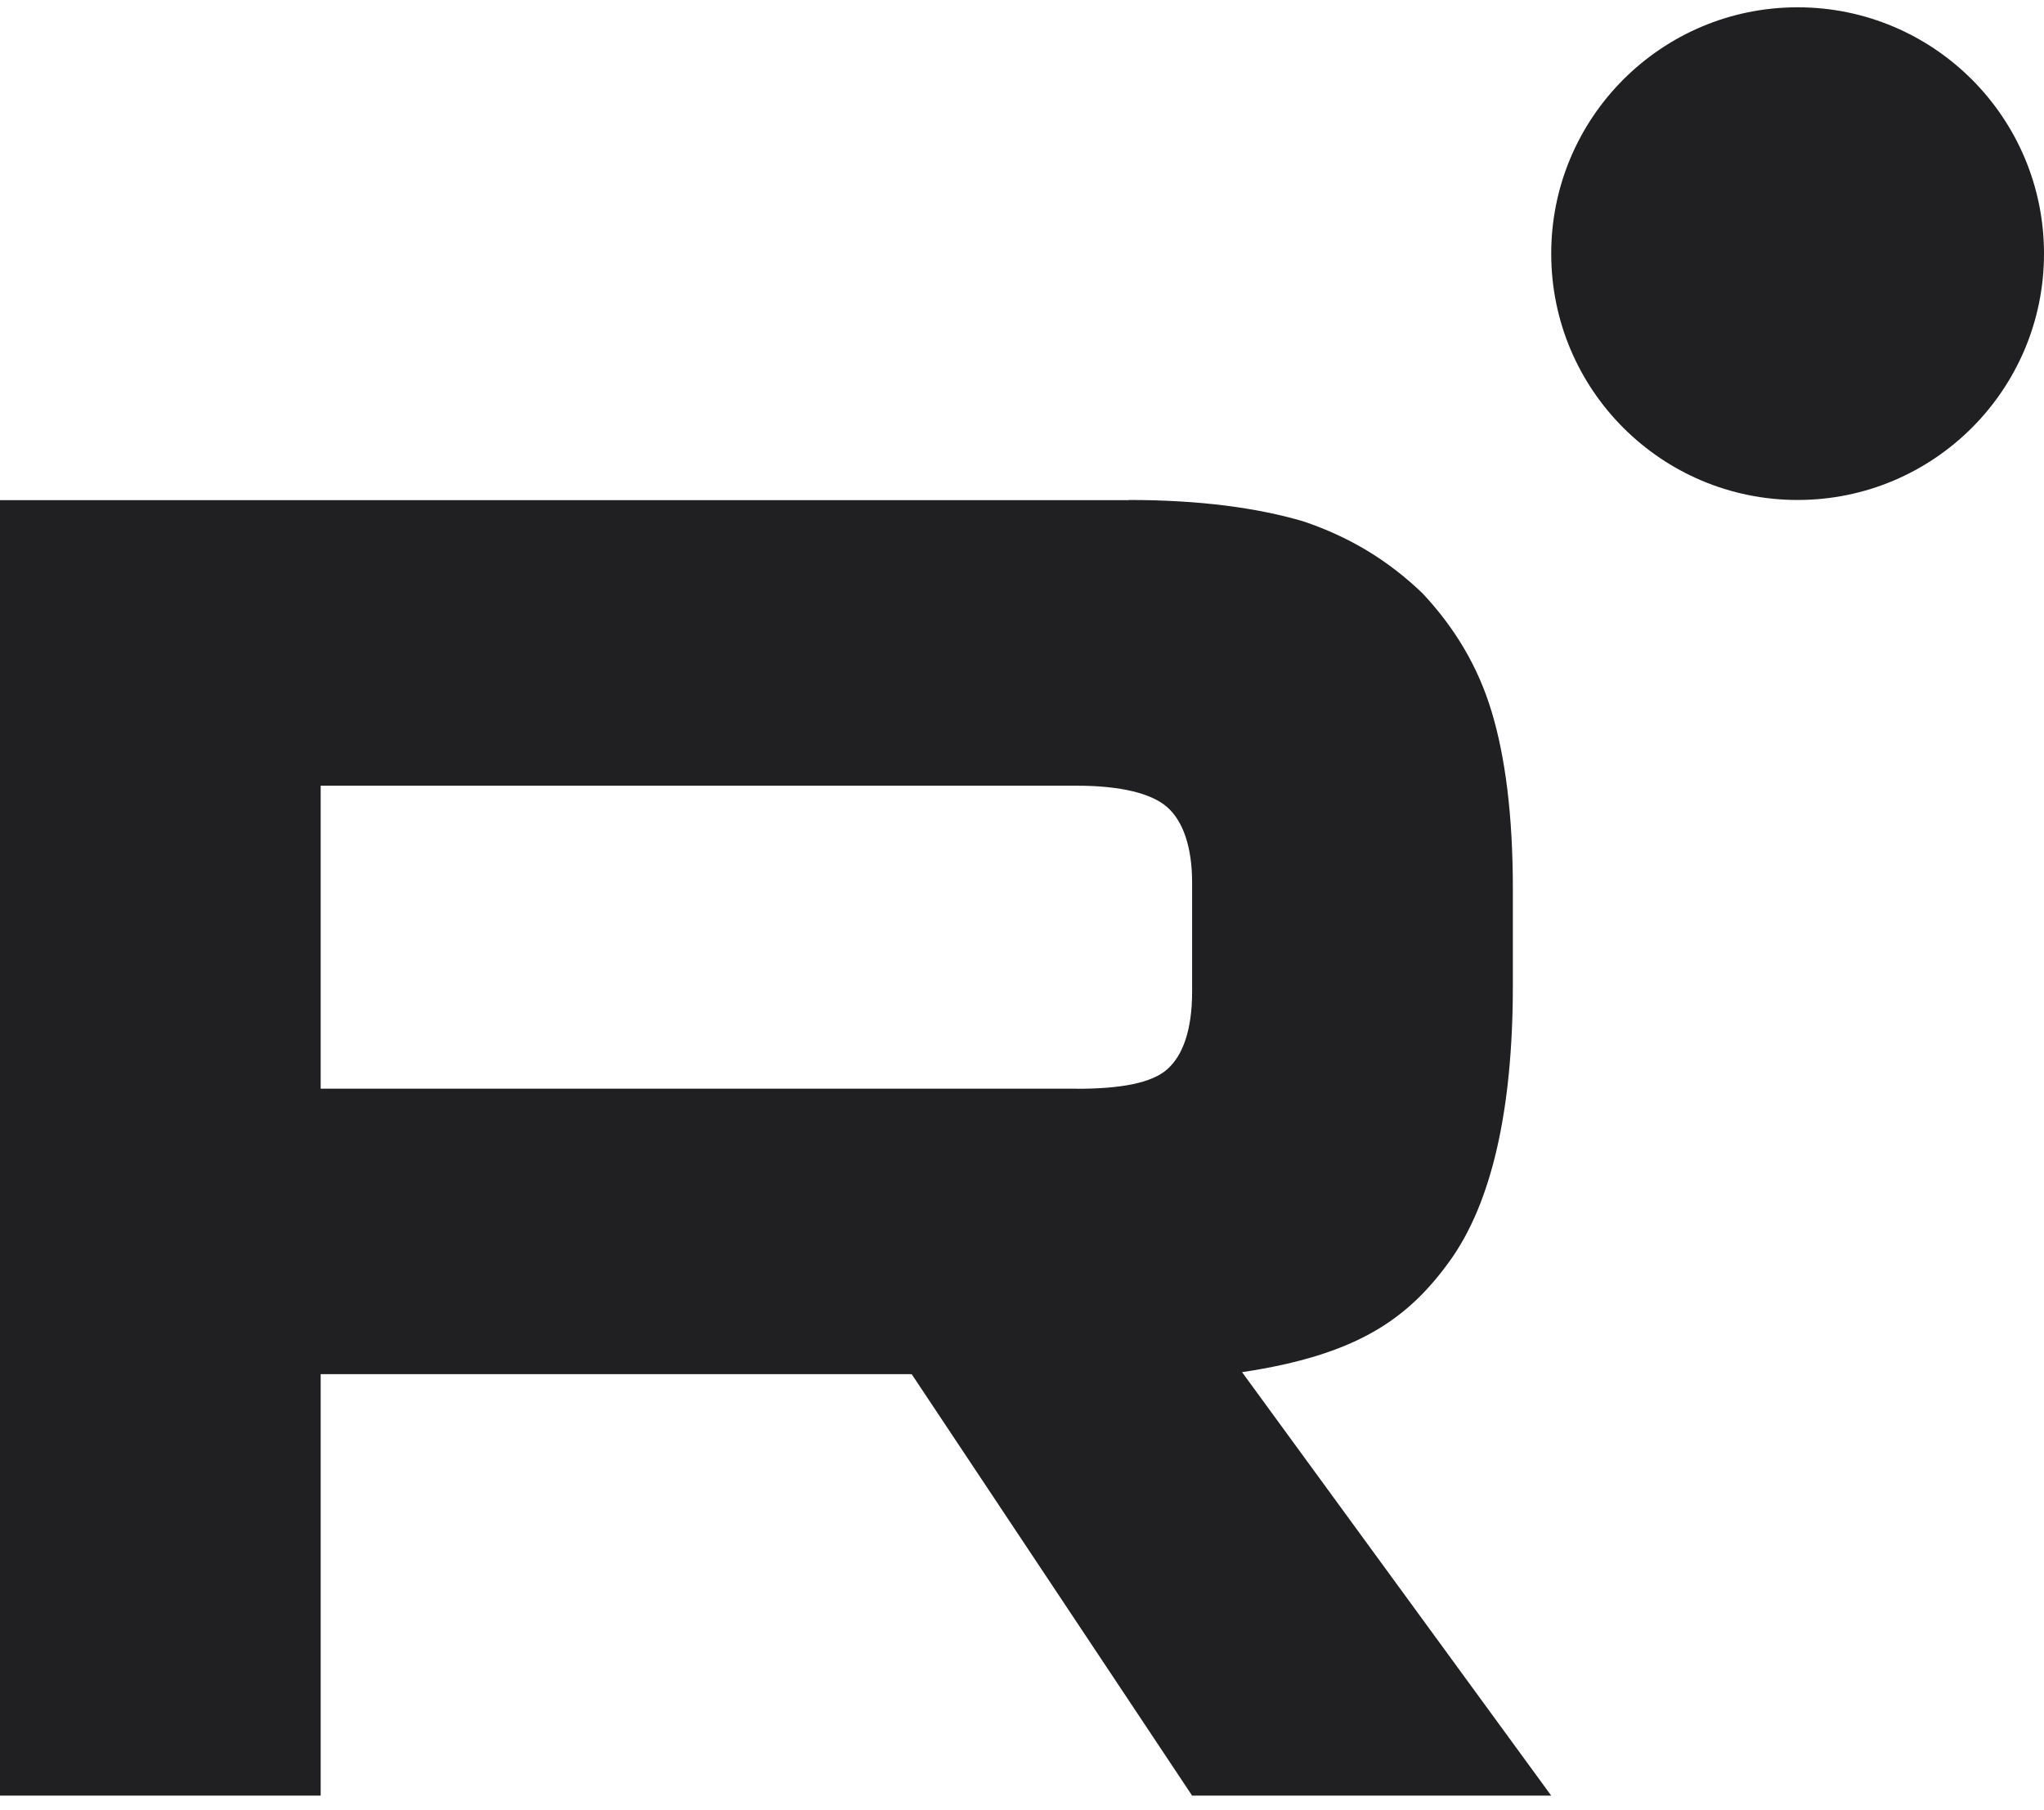 <?xml version="1.0" encoding="UTF-8"?> <svg xmlns="http://www.w3.org/2000/svg" width="35" height="31" viewBox="0 0 35 31" fill="none"><path d="M18.44 18.643H5.491V13.455H18.44C19.196 13.455 19.722 13.589 19.986 13.822C20.25 14.055 20.413 14.487 20.413 15.119V16.982C20.413 17.647 20.25 18.079 19.986 18.312C19.722 18.546 19.196 18.645 18.44 18.645V18.643ZM19.328 8.565H0V30.75H5.491V23.532H15.611L20.413 30.75H26.562L21.268 23.498C23.22 23.205 24.097 22.6 24.819 21.602C25.542 20.604 25.905 19.008 25.905 16.878V15.215C25.905 13.951 25.773 12.953 25.542 12.188C25.312 11.423 24.918 10.758 24.358 10.16C23.768 9.594 23.11 9.196 22.32 8.929C21.53 8.696 20.543 8.562 19.328 8.562V8.565Z" fill="#202022"></path><path d="M30.781 8.562C33.111 8.562 35 6.674 35 4.344C35 2.014 33.111 0.125 30.781 0.125C28.451 0.125 26.562 2.014 26.562 4.344C26.562 6.674 28.451 8.562 30.781 8.562Z" fill="#202022"></path></svg> 